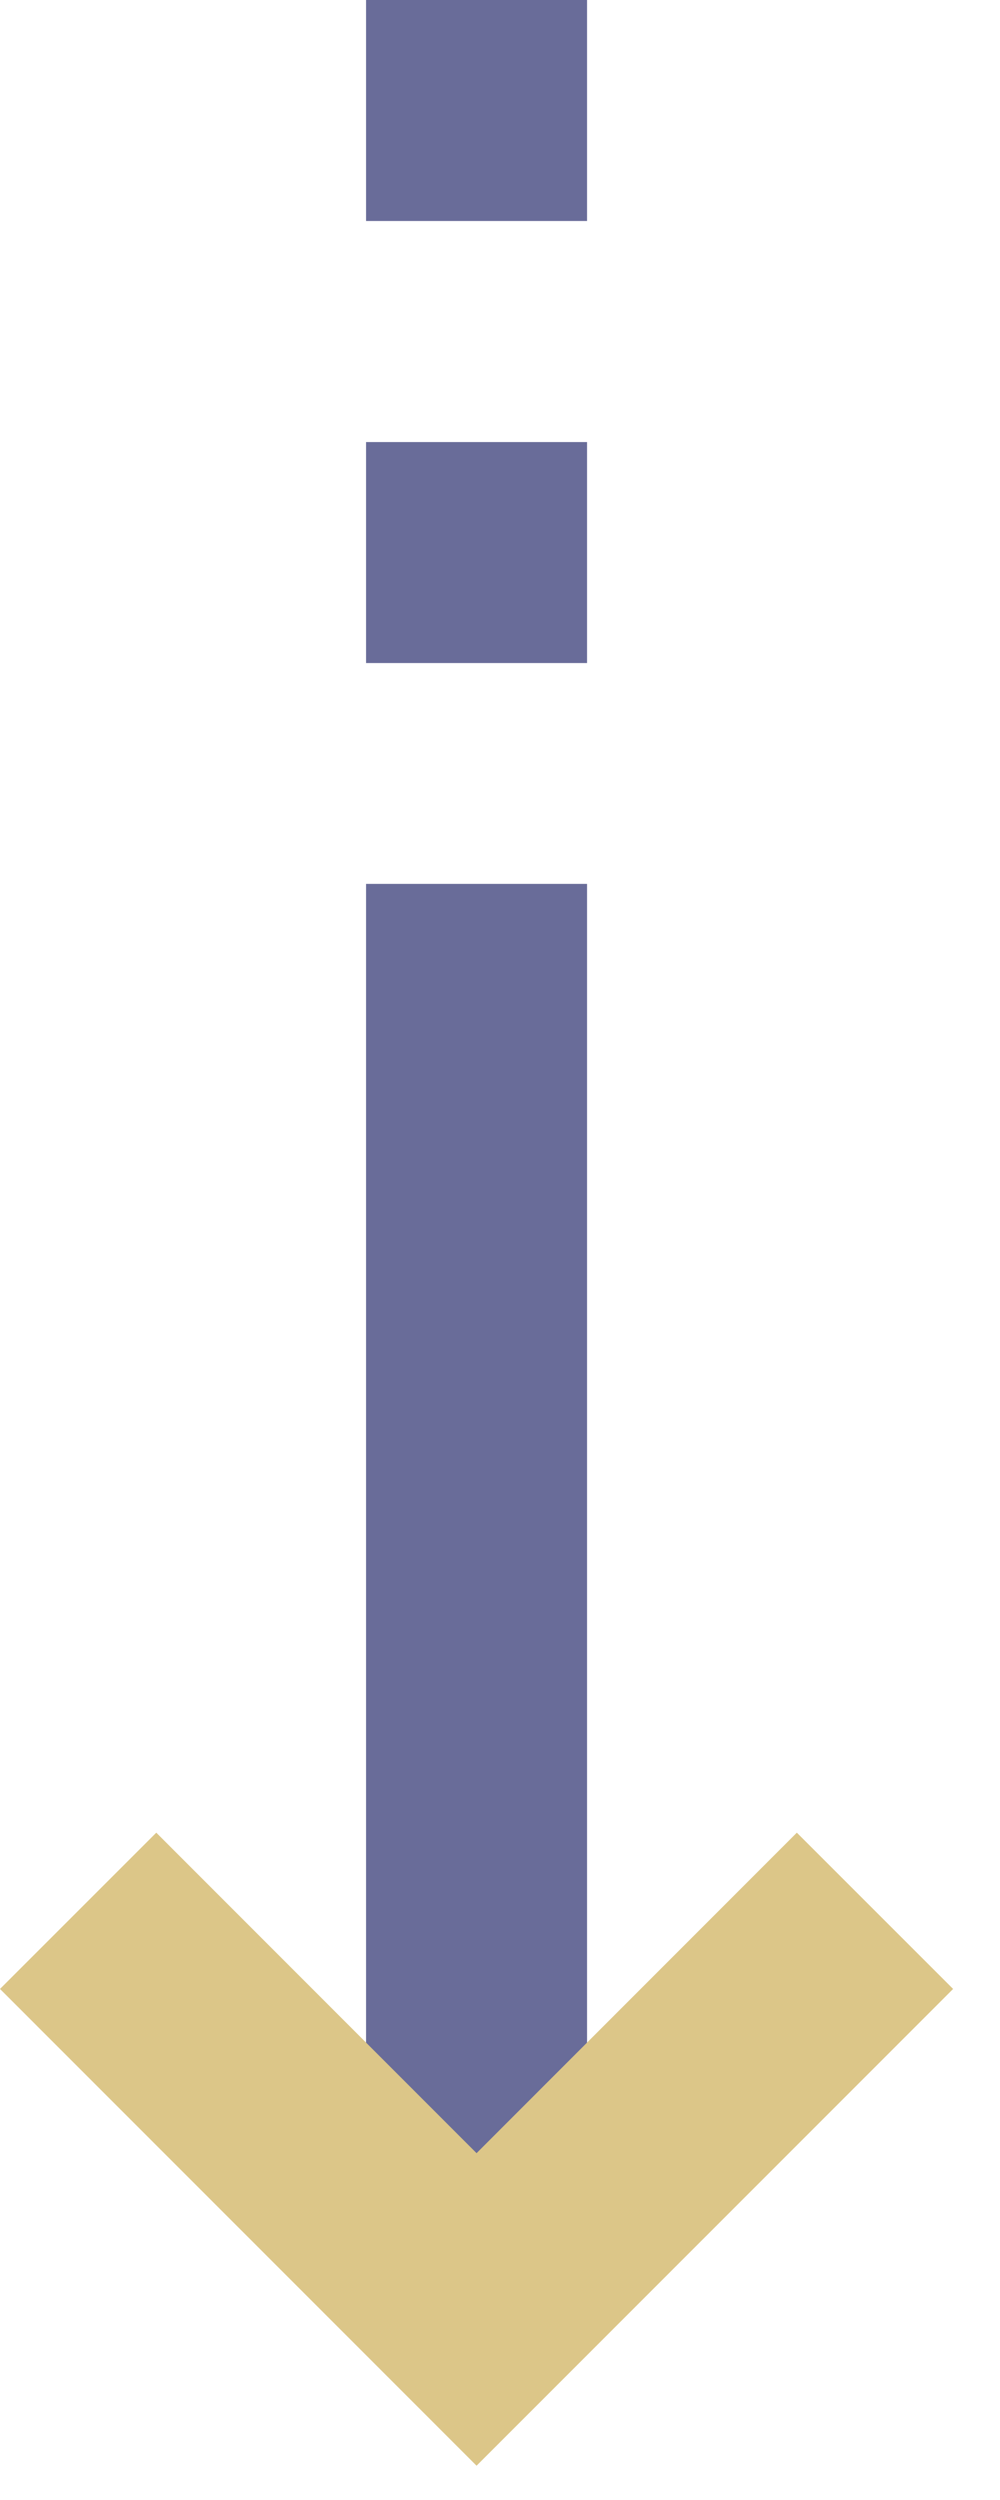 <svg width="18" height="45" viewBox="0 0 18 45" fill="none" xmlns="http://www.w3.org/2000/svg">
<g opacity="0.7">
<path d="M10.567 41.772H6.589V15.91H10.567V41.772ZM10.567 11.935H6.589V7.957H10.567V11.935ZM10.567 3.978H6.589V-0.001H10.567V3.978Z" fill="#2A2E6D"/>
<path d="M2.813 32.988L8.578 38.757L14.343 32.988L17.156 35.801L8.578 44.383L0 35.801L2.813 32.988Z" fill="#CDAE55"/>
</g>
</svg>

